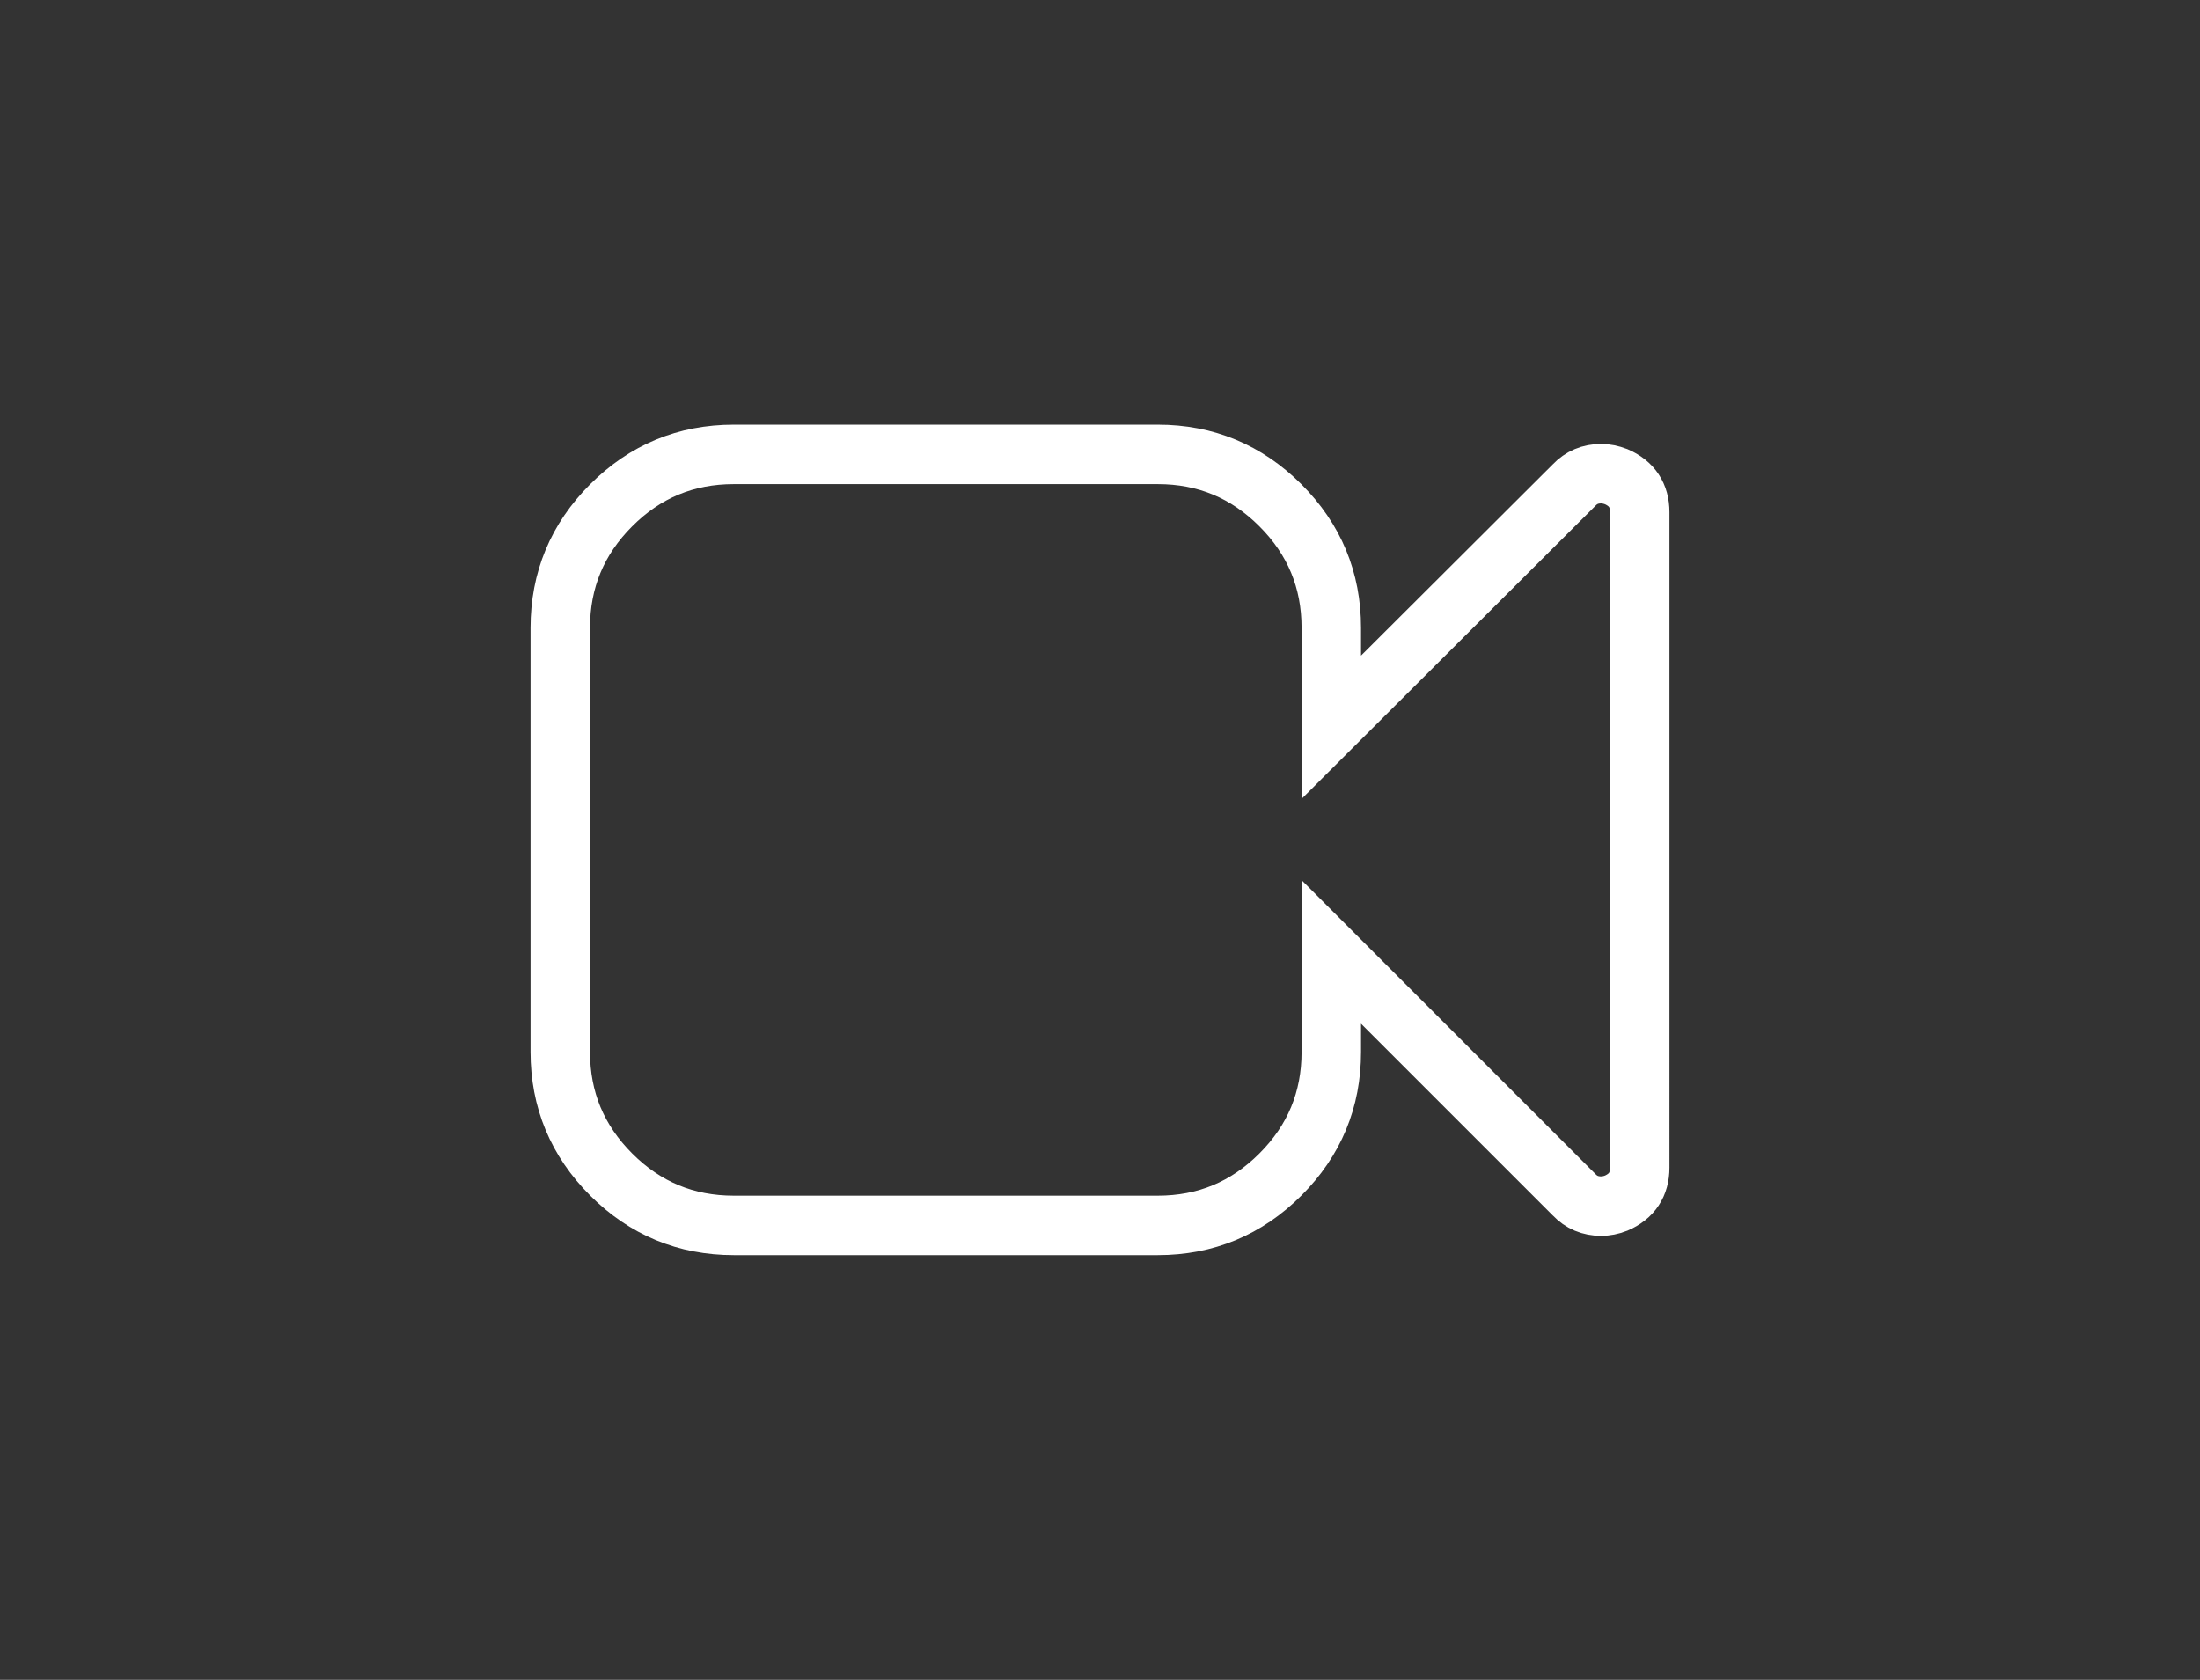 <?xml version="1.0" encoding="utf-8"?>
<!-- Generator: Adobe Illustrator 16.0.0, SVG Export Plug-In . SVG Version: 6.00 Build 0)  -->
<!DOCTYPE svg PUBLIC "-//W3C//DTD SVG 1.1//EN" "http://www.w3.org/Graphics/SVG/1.1/DTD/svg11.dtd">
<svg version="1.1" id="Layer_1" xmlns="http://www.w3.org/2000/svg" xmlns:xlink="http://www.w3.org/1999/xlink" x="0px" y="0px"
	 width="148px" height="113px" viewBox="0 0 148 113" enable-background="new 0 0 148 113" xml:space="preserve">
<rect x="0" y="0" width="148" height="113" fill="#333333" stroke="none"/>
<g>
	<path fill="none" stroke="#FFFFFF" stroke-width="4" stroke-miterlimit="10" d="M108.728,32.065
		c-0.351-0.135-0.689-0.203-1.014-0.203c-0.729,0-1.337,0.257-1.823,0.771L89.56,48.922v-6.688c0-3.213-1.141-5.961-3.424-8.244
		c-2.282-2.284-5.03-3.425-8.246-3.425H49.361c-3.214,0-5.964,1.141-8.246,3.425c-2.281,2.283-3.424,5.031-3.424,8.244v28.529
		c0,3.215,1.143,5.963,3.424,8.246c2.282,2.282,5.032,3.424,8.247,3.424h28.528c3.215,0,5.963-1.142,8.245-3.424
		c2.284-2.283,3.425-5.031,3.425-8.246v-6.728l16.33,16.33c0.487,0.515,1.094,0.771,1.824,0.771c0.324,0,0.663-0.066,1.013-0.202
		c1.055-0.458,1.581-1.255,1.581-2.391V34.457C110.309,33.321,109.782,32.524,108.728,32.065z"/>
</g>
</svg>
